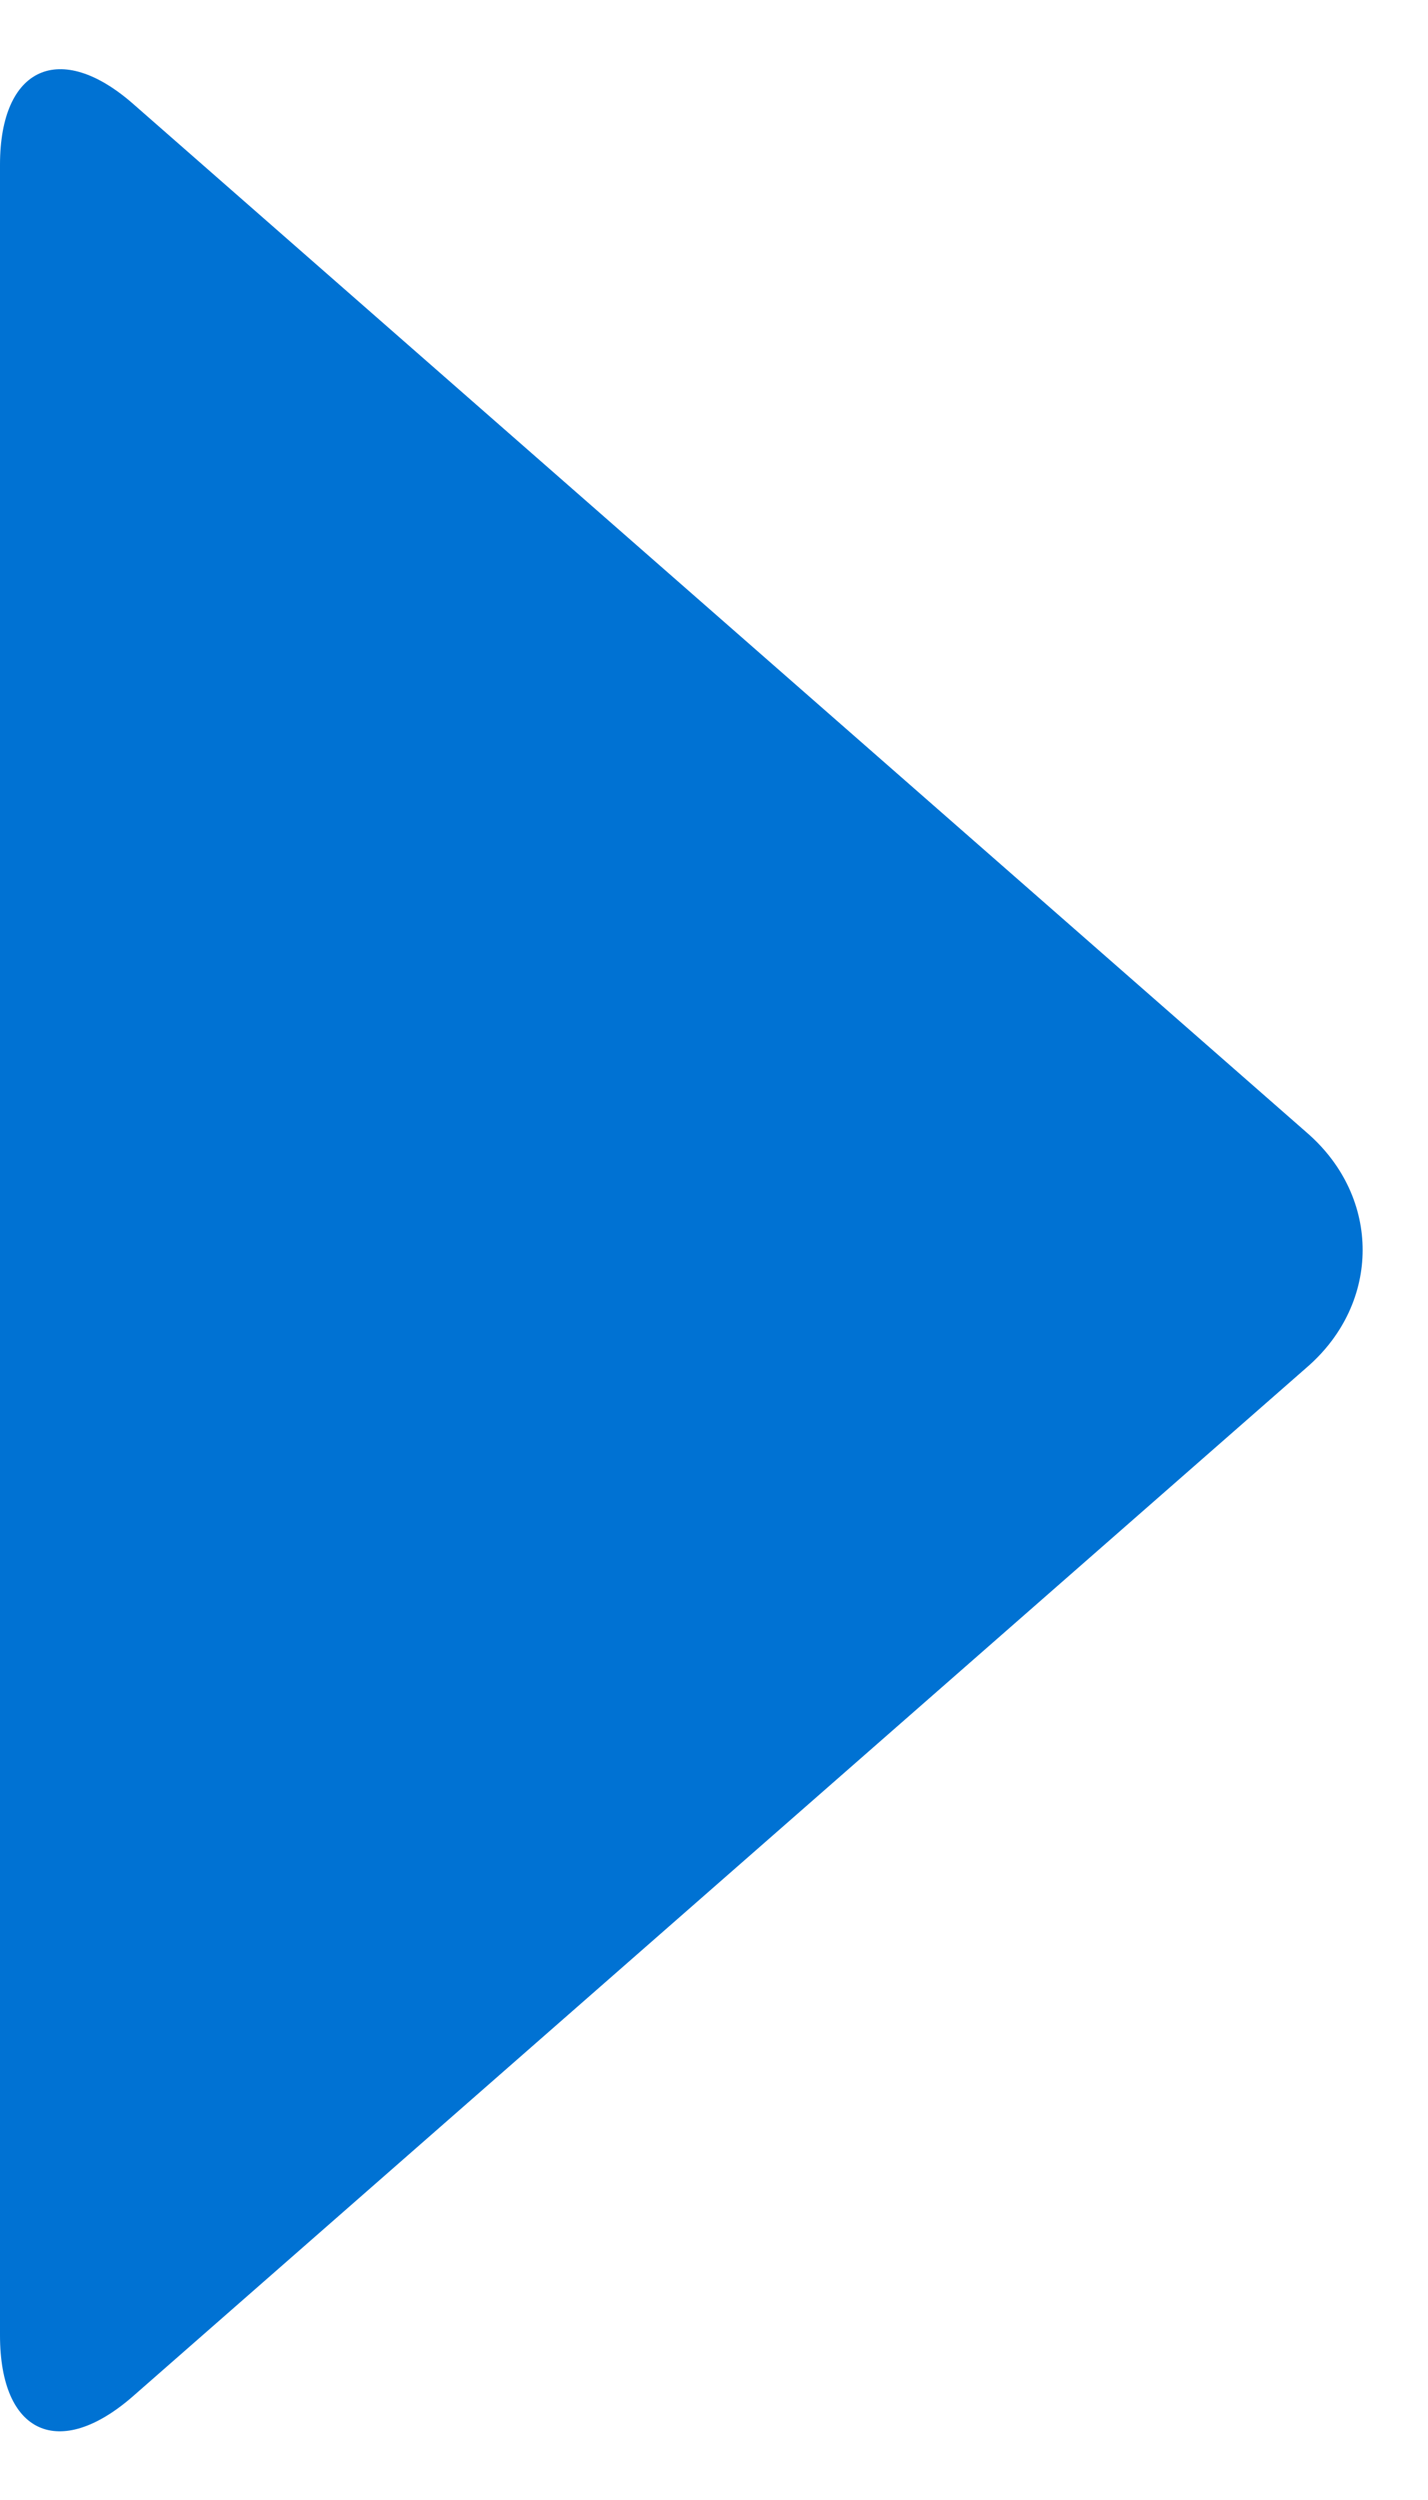 <svg xmlns="http://www.w3.org/2000/svg" width="8" height="14" viewBox="0 0 8 14"><g fill="none" fill-rule="evenodd" transform="translate(-5 -1)"><rect width="16" height="16" fill="#DD7E7E" fill-opacity=".452" opacity="0"/><path fill="#0072D3" d="M5,1.923 C5,1.374 5.337,1.224 5.745,1.581 L12.326,7.347 C12.738,7.708 12.735,8.295 12.326,8.653 L5.745,14.419 C5.333,14.779 5,14.632 5,14.077 L5,1.923 Z"/></g></svg>